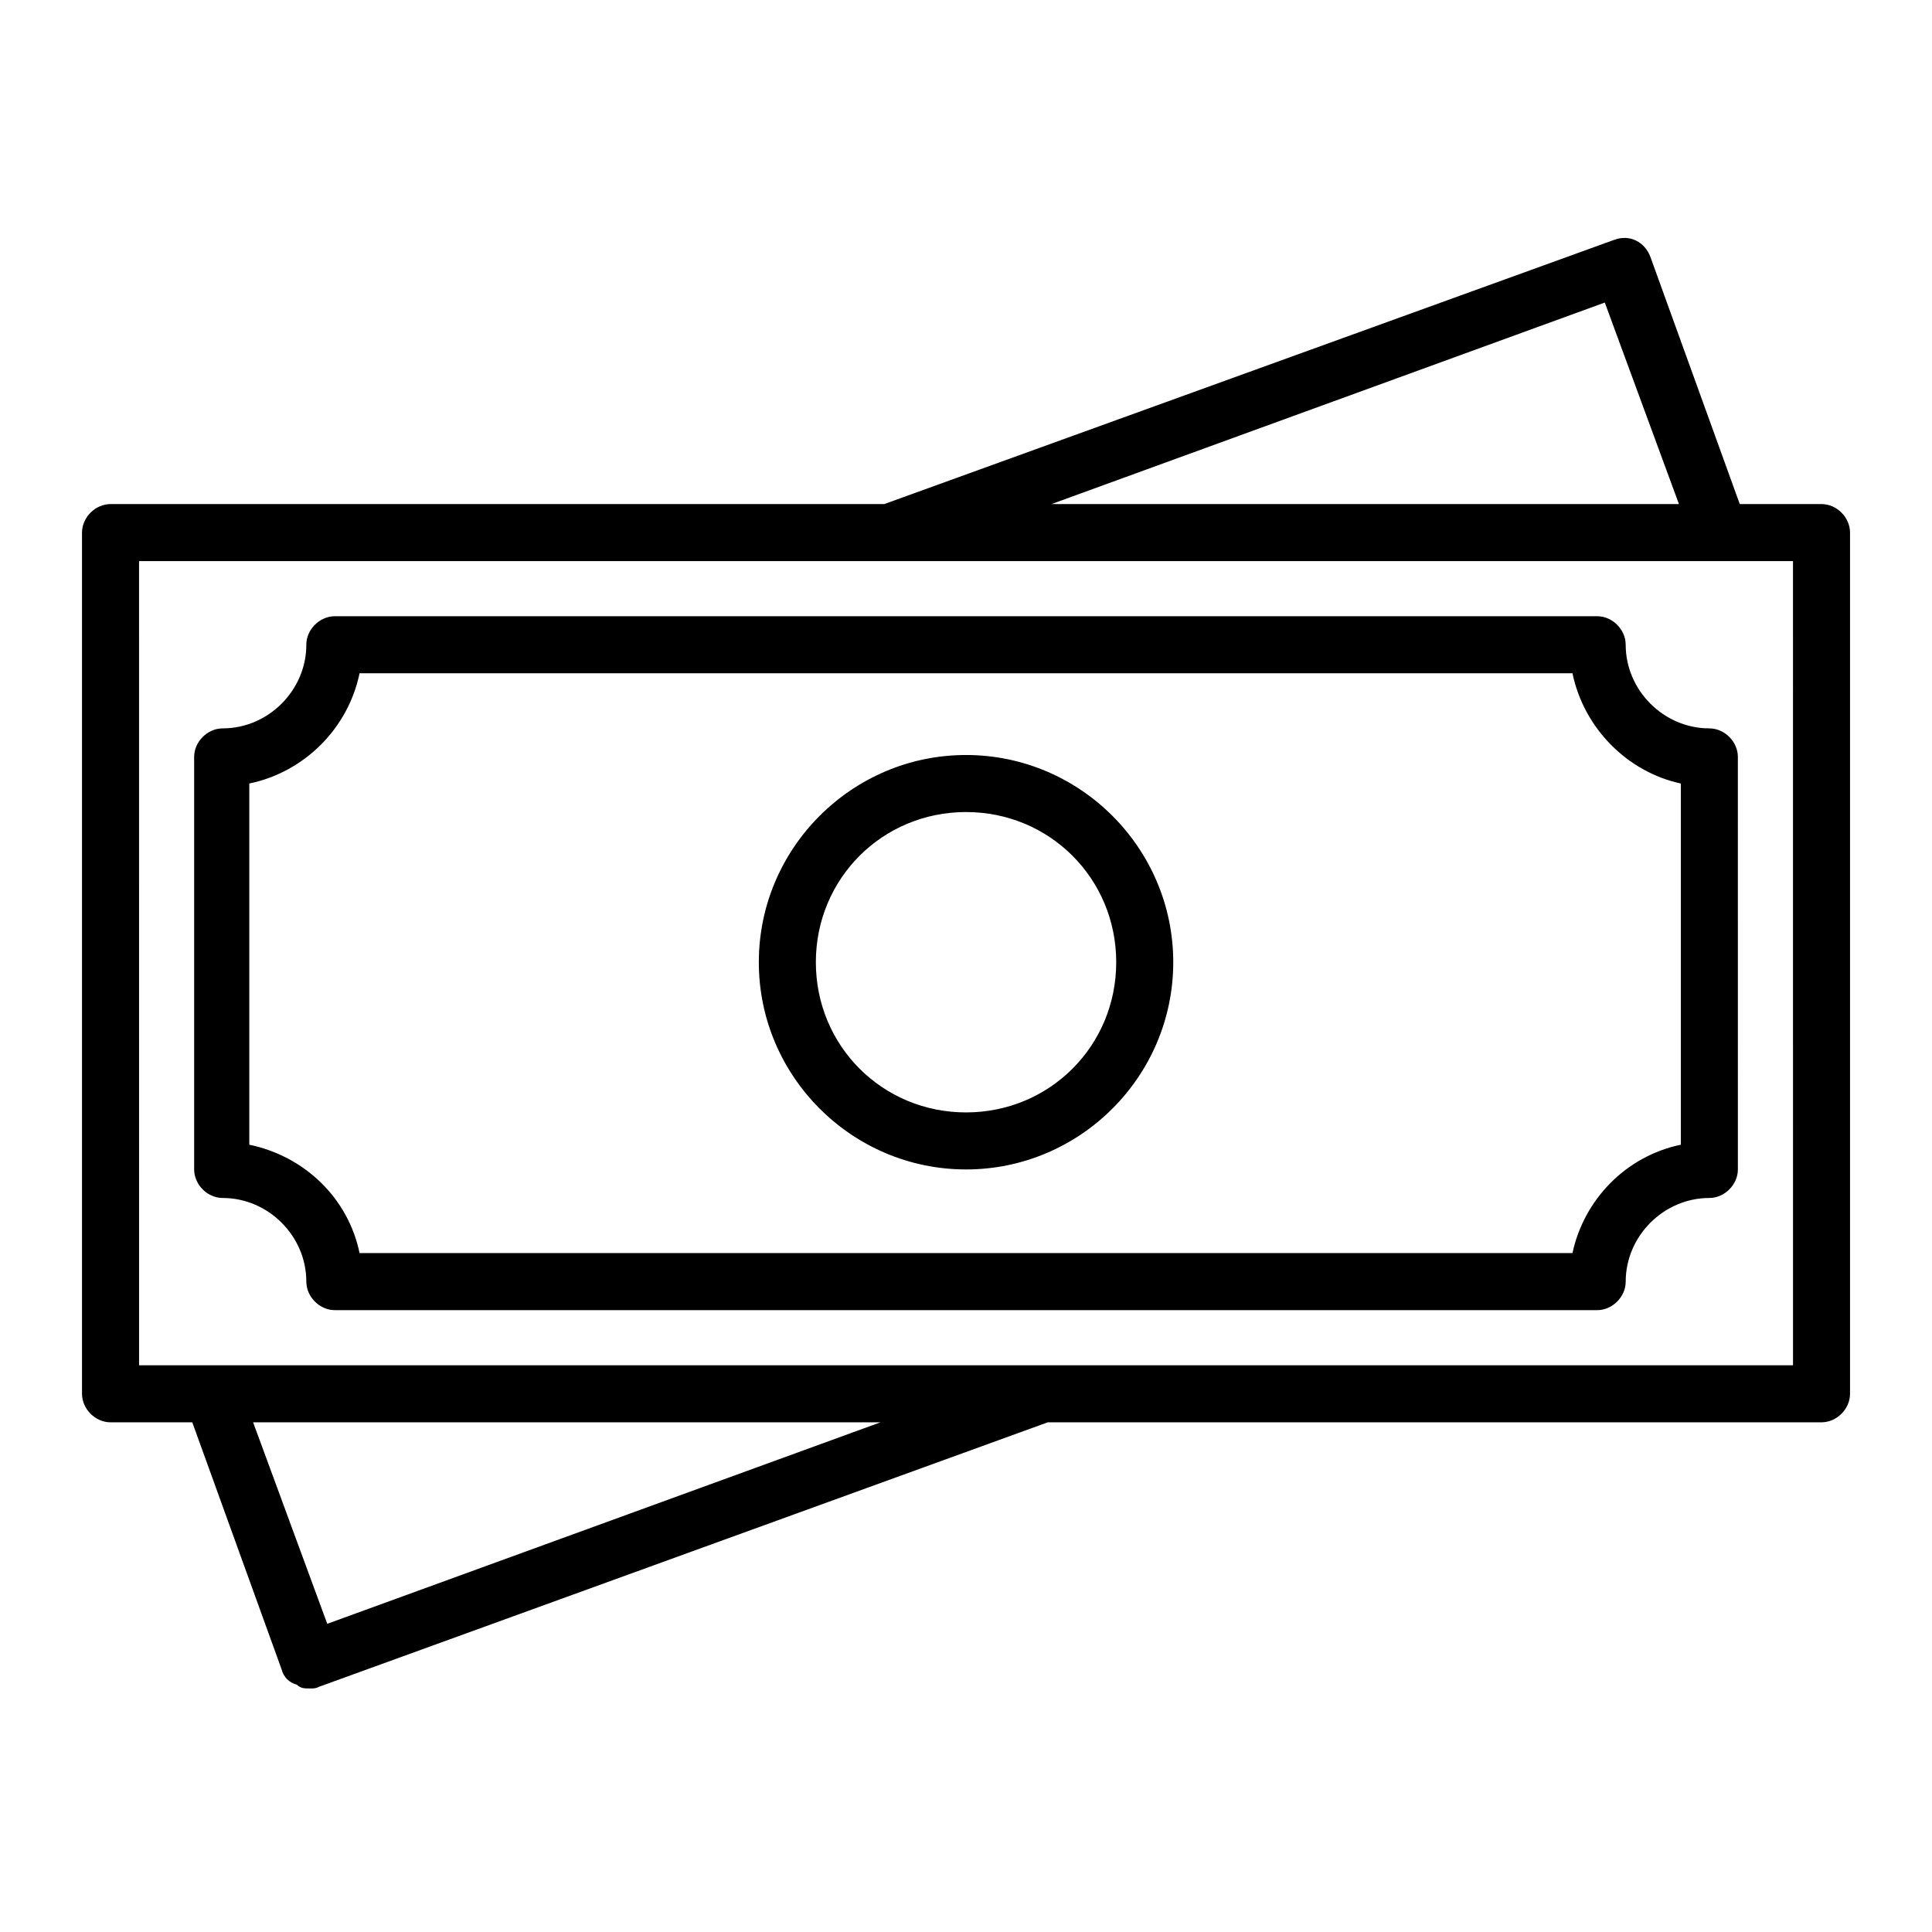 <?xml version="1.0" encoding="UTF-8"?>
<!-- The Best Svg Icon site in the world: iconSvg.co, Visit us! https://iconsvg.co -->
<svg fill="#000000" width="800px" height="800px" version="1.1" viewBox="144 144 512 512" xmlns="http://www.w3.org/2000/svg">
 <path d="m225.18 314.86c0 12.09-10.078 22.168-22.168 22.168-4.031 0-7.559 3.527-7.559 7.559v109.33c0 4.031 3.527 7.559 7.559 7.559 12.09 0 22.168 10.078 22.168 22.168 0 4.031 3.527 7.559 7.559 7.559h334.53c4.031 0 7.559-3.527 7.559-7.559 0-12.09 10.078-22.168 22.168-22.168 4.031 0 7.559-3.527 7.559-7.559l-0.004-109.33c0-4.031-3.527-7.559-7.559-7.559-12.09 0-22.168-10.078-22.168-22.168 0-4.031-3.527-7.559-7.559-7.559l-334.53 0.004c-4.031 0-7.559 3.527-7.559 7.559zm335.54 7.555c3.023 14.609 14.609 26.199 28.719 29.223v95.723c-14.609 3.023-25.695 14.609-28.719 28.719h-321.43c-3.023-14.609-14.609-25.695-29.223-28.719v-95.723c14.609-3.023 26.199-14.609 29.223-29.223zm-160.71 131.5c30.23 0 54.914-24.688 54.914-54.914 0-30.23-24.688-54.918-54.914-54.918-30.23 0-54.914 24.688-54.914 54.914-0.004 30.23 24.684 54.918 54.914 54.918zm0-94.715c22.168 0 39.801 17.633 39.801 39.801 0 22.168-17.633 39.801-39.801 39.801s-39.801-17.633-39.801-39.801c0-22.168 17.633-39.801 39.801-39.801zm226.71-81.617h-21.664l-23.68-65.496c-1.512-4.031-5.543-6.047-9.574-4.535l-193.46 70.031h-205.05c-4.031 0-7.559 3.527-7.559 7.559v228.23c0 4.027 3.527 7.555 7.559 7.555h21.664l23.68 65.492c0.504 2.016 2.016 3.527 4.031 4.031 1.004 1.008 2.012 1.008 3.523 1.008 1.008 0 1.512 0 2.519-0.504l192.96-70.027h205.05c4.031 0 7.559-3.527 7.559-7.559v-228.23c0-4.031-3.527-7.555-7.559-7.555zm-57.434-53.406 19.648 53.402h-166.26zm-338.56 350.15-19.648-53.402h166.26zm388.44-68.52h-438.31l-0.004-213.11h196.99 1.512 1.008 238.8z"/>
</svg>